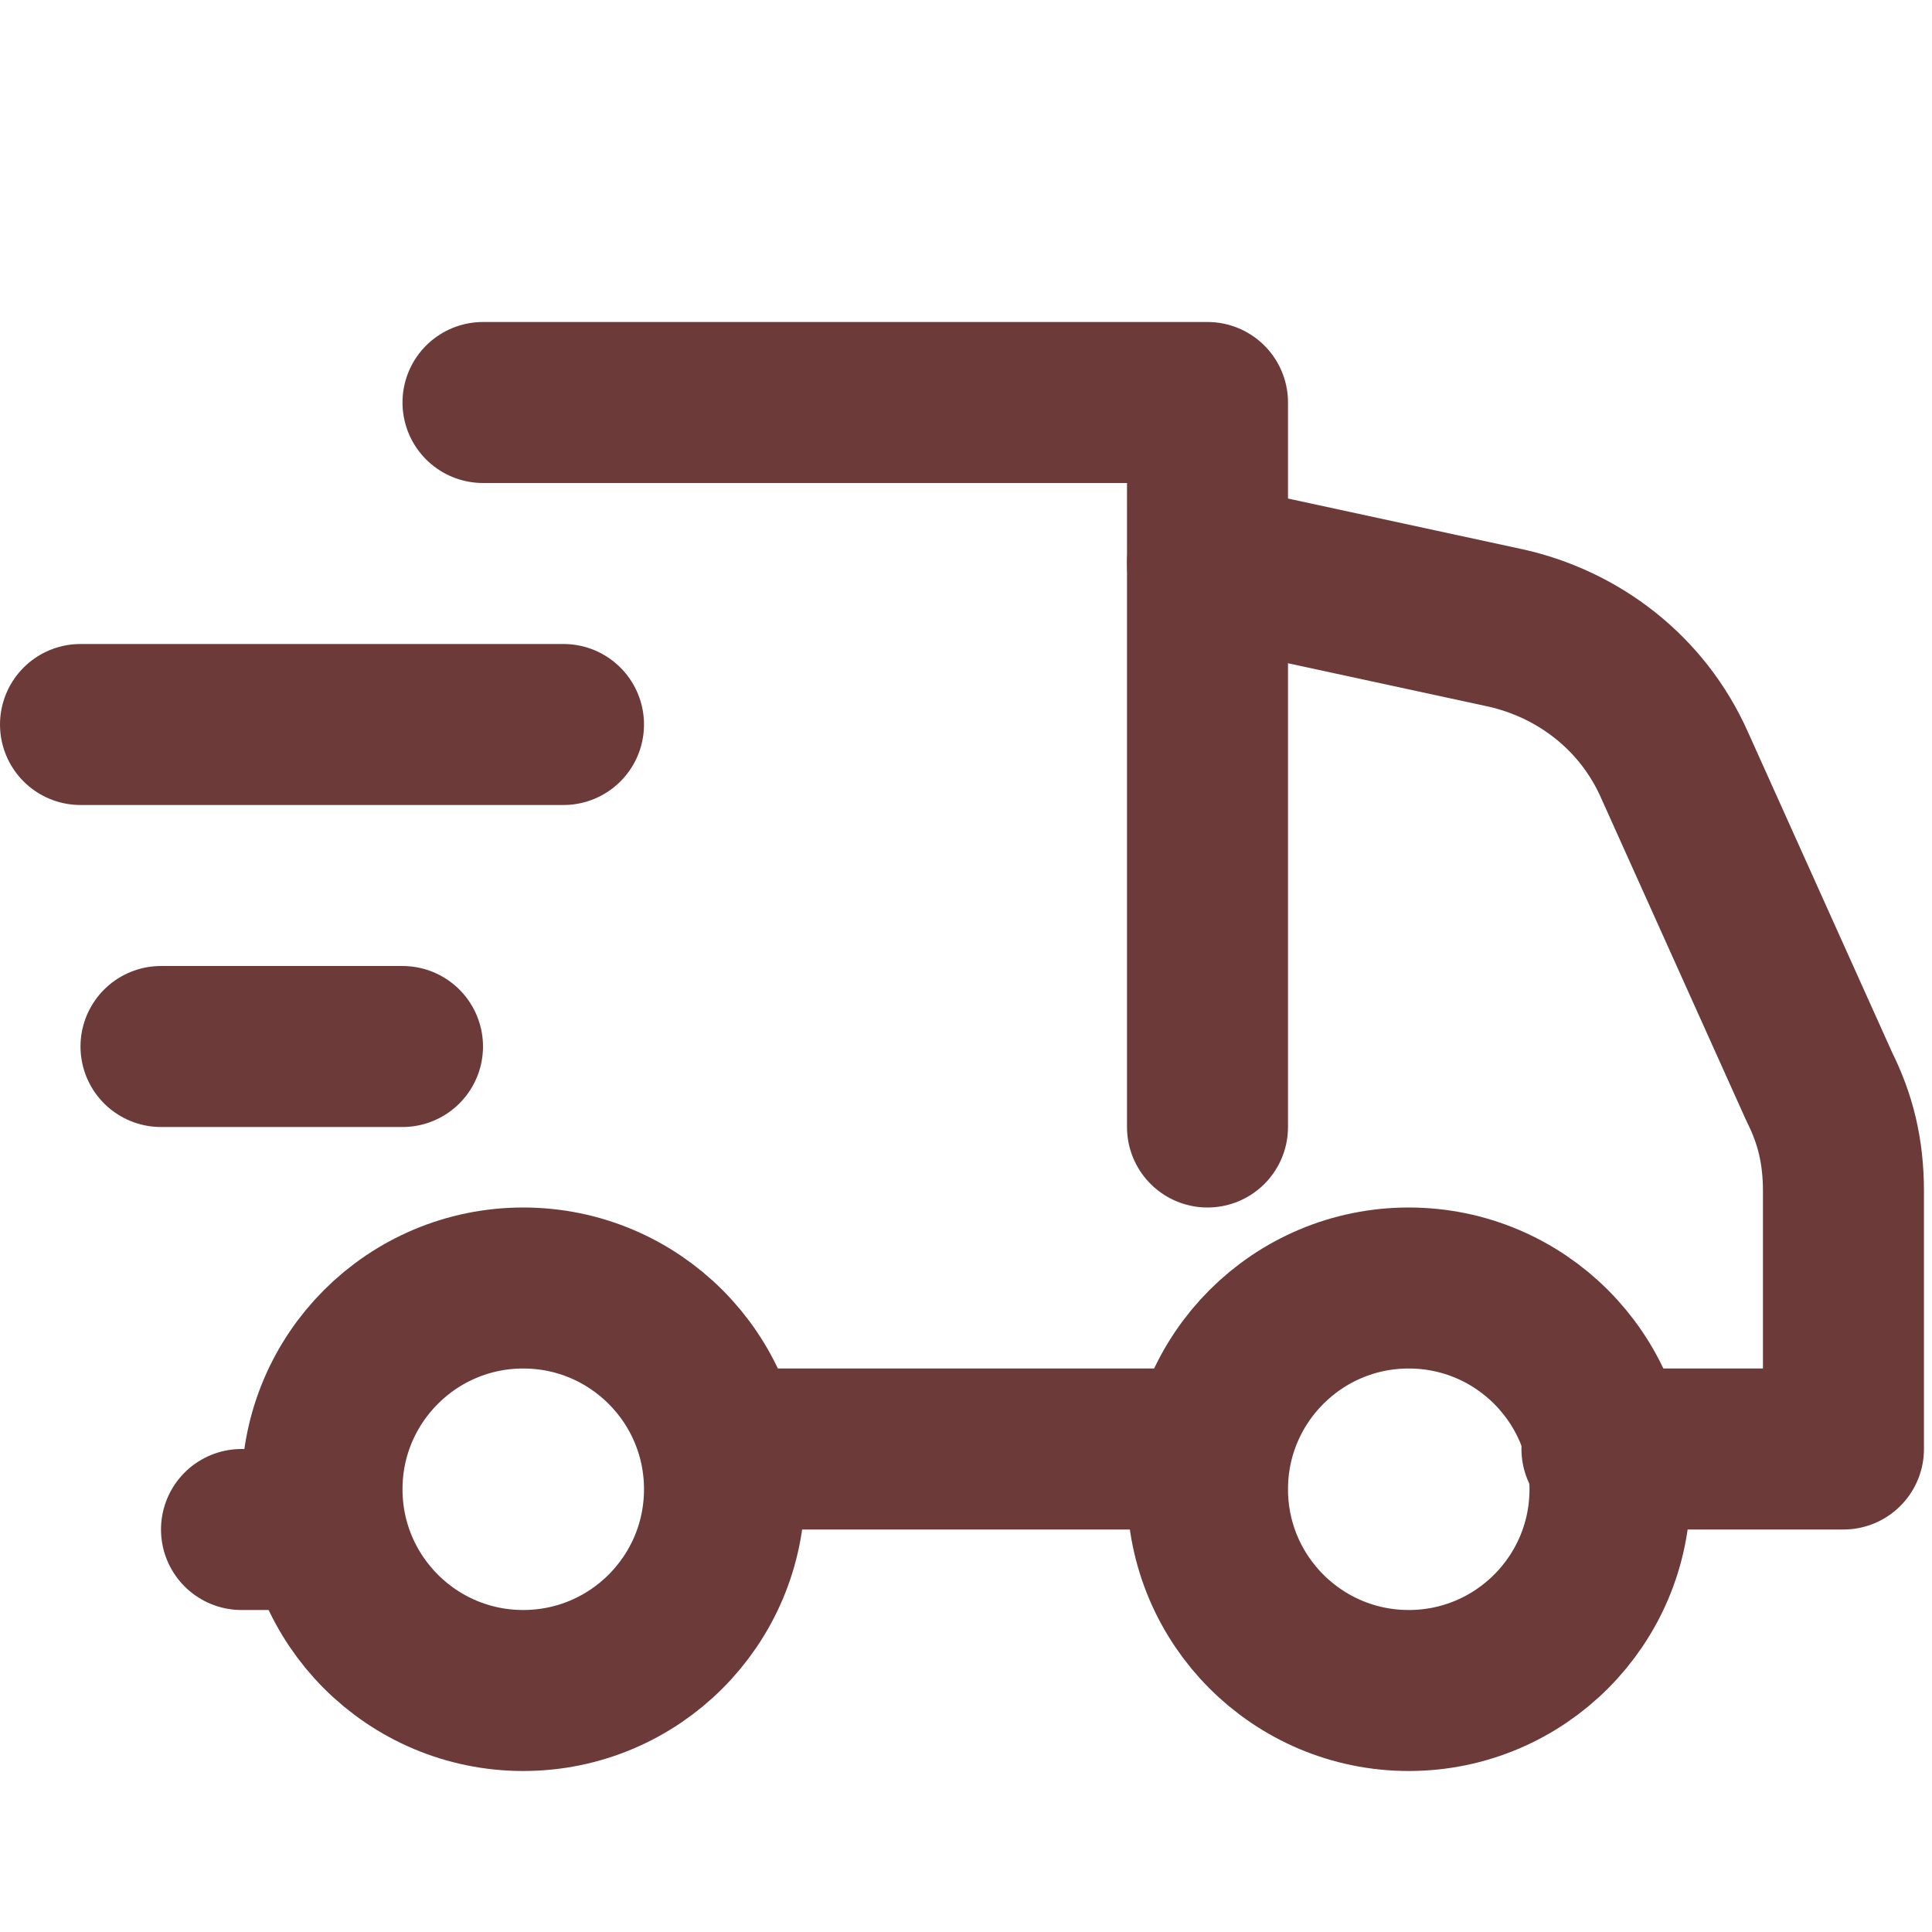 <svg xml:space="preserve" viewBox="0 0 24 24" y="0px" x="0px" id="Layer_1" version="1.1" fill="#6D3A3A" xmlns:xlink="http://www.w3.org/1999/xlink" xmlns="http://www.w3.org/2000/svg">
  <style type="text/css">
    .st0{fill:none;stroke:#6D3A3A;stroke-width:2;stroke-linecap:round;stroke-linejoin:round;stroke-miterlimit:10;}
  </style>
  <g>
    <path d="M6,5h9v2l3.7,0.8c0.9,0.2,1.7,0.8,2.1,1.7l1.8,4c0.2,0.4,0.3,0.8,0.3,1.3v1.7V18h-3" class="st0"></path>
    <line y2="13" x2="2" y1="13" x1="5" class="st0"></line>
  </g>
  <line y2="18" x2="9" y1="18" x1="15" class="st0"></line>
  <circle r="2.5" cy="18.5" cx="6.5" class="st0"></circle>
  <circle r="2.5" cy="18.5" cx="17.5" class="st0"></circle>
  <polyline points="15,7 15,12 15,14" class="st0"></polyline>
  <line y2="9" x2="7" y1="9" x1="1" class="st0"></line>
  <line y2="19" x2="3" y1="19" x1="4" class="st0"></line>
</svg>
